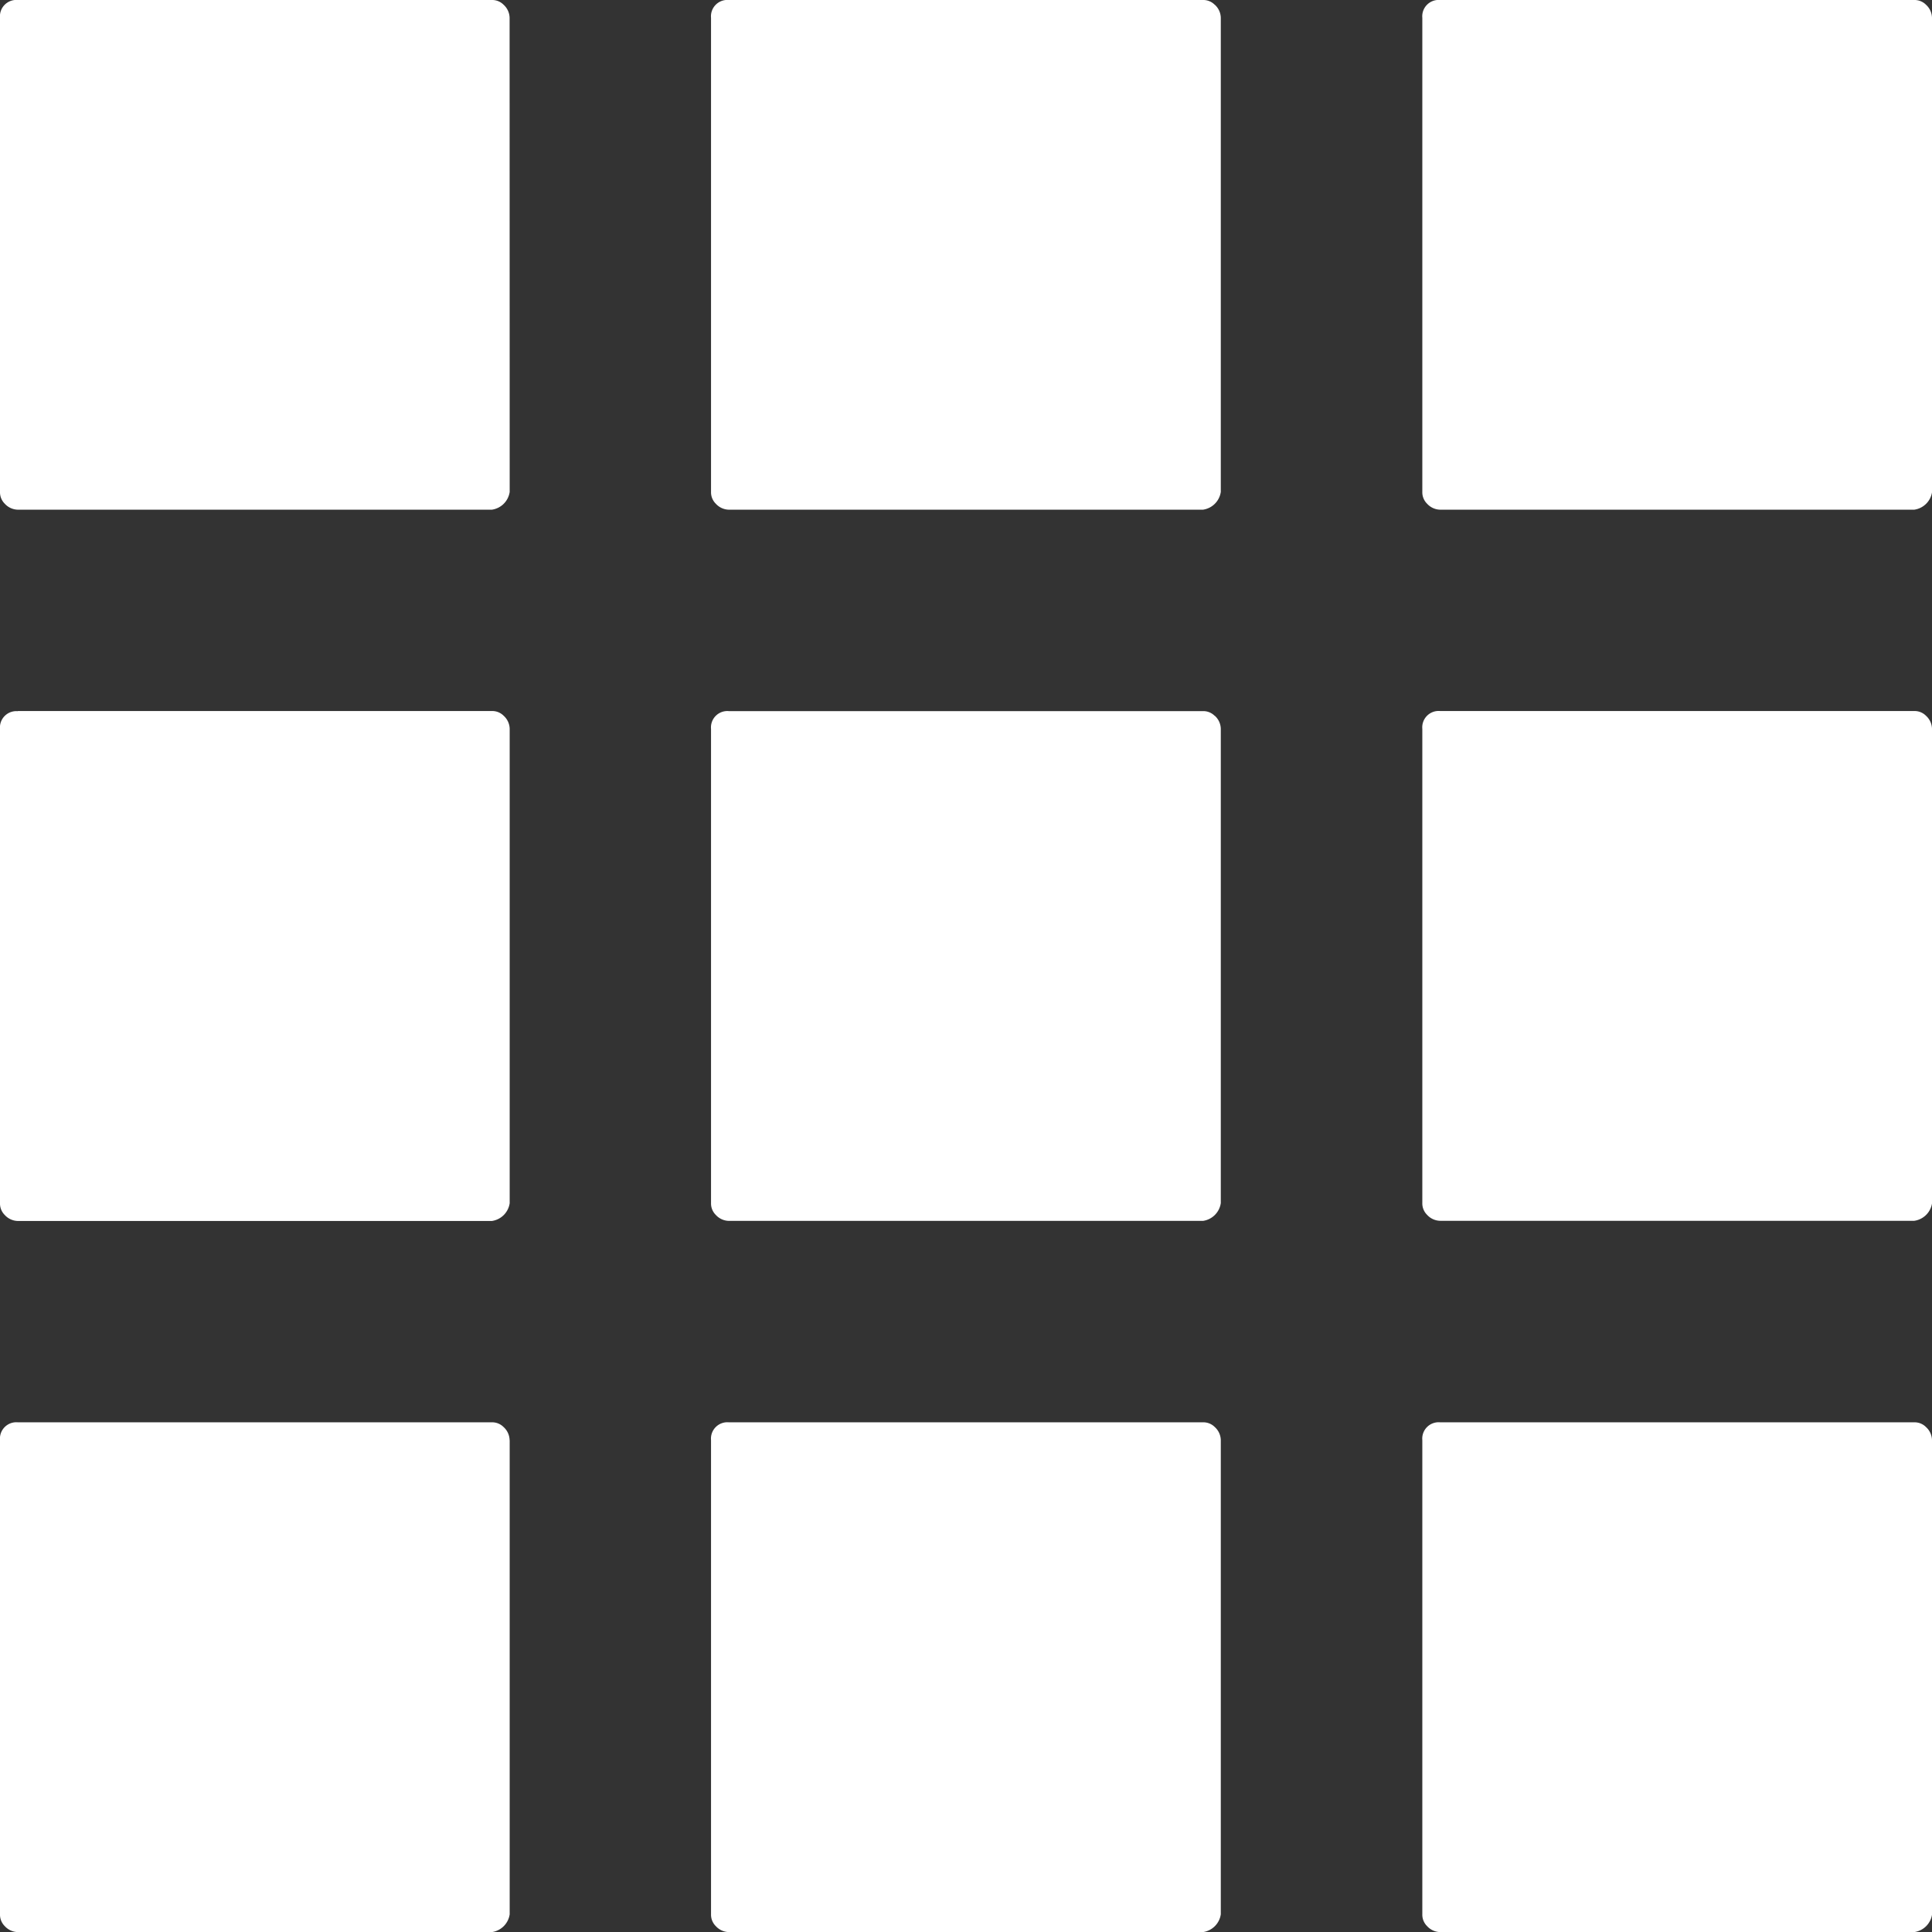 <svg id="Group_10681" data-name="Group 10681" xmlns="http://www.w3.org/2000/svg" width="22.664" height="22.664" viewBox="0 0 22.664 22.664"><rect x="0" y="0" width="22.664" height="22.664" fill="#333333" stroke="none"/><path id="Path_11468" data-name="Path 11468" d="M31.914 31.705v-5.561a.212.212 0 00-.07-.153.188.188 0 00-.139-.056h-5.561a.192.192 0 00-.209.209v5.562a.188.188 0 00.056.139.212.212 0 00.153.07h5.562a.246.246 0 00.209-.209M17.8 25.935a.192.192 0 00-.209.209v5.562a.188.188 0 00.056.139.212.212 0 00.153.07h5.562a.246.246 0 00.209-.209v-5.562a.212.212 0 00-.07-.153.188.188 0 00-.139-.056H17.8m-2.572.209a.212.212 0 00-.07-.153.188.188 0 00-.139-.056h-5.56a.192.192 0 00-.209.209v5.562a.188.188 0 00.056.139.212.212 0 00.153.07h5.561a.246.246 0 00.209-.209v-5.562M31.914 17.8a.212.212 0 00-.07-.153.188.188 0 00-.139-.056h-5.561a.192.192 0 00-.209.209v5.562a.188.188 0 00.056.139.212.212 0 00.153.07h5.562a.246.246 0 00.209-.209V17.8m-8.415-.152a.188.188 0 00-.139-.056H17.8a.192.192 0 00-.209.209v5.562a.188.188 0 00.056.139.212.212 0 00.153.07h5.562a.246.246 0 00.209-.209V17.8a.212.212 0 00-.07-.153m-14.042-.054a.192.192 0 00-.209.209v5.562a.188.188 0 00.056.139.212.212 0 00.153.07h5.561a.246.246 0 00.209-.209V17.8a.212.212 0 00-.07-.153.188.188 0 00-.139-.056H9.459m22.455-2.571V9.459a.212.212 0 00-.07-.153.188.188 0 00-.139-.056h-5.561a.192.192 0 00-.209.209v5.561a.188.188 0 00.056.139.212.212 0 00.153.07h5.562a.246.246 0 00.209-.209M23.5 9.306a.188.188 0 00-.139-.056H17.8a.192.192 0 00-.209.209v5.561a.188.188 0 00.056.139.212.212 0 00.153.07h5.562a.246.246 0 00.209-.209V9.459a.212.212 0 00-.07-.153m-8.273.153a.212.212 0 00-.07-.153.188.188 0 00-.139-.056h-5.56a.192.192 0 00-.209.209v5.561a.188.188 0 00.056.139.212.212 0 00.153.07h5.561a.246.246 0 00.209-.209z" transform="translate(-9.25 -9.25)" fill="#fff"/></svg>